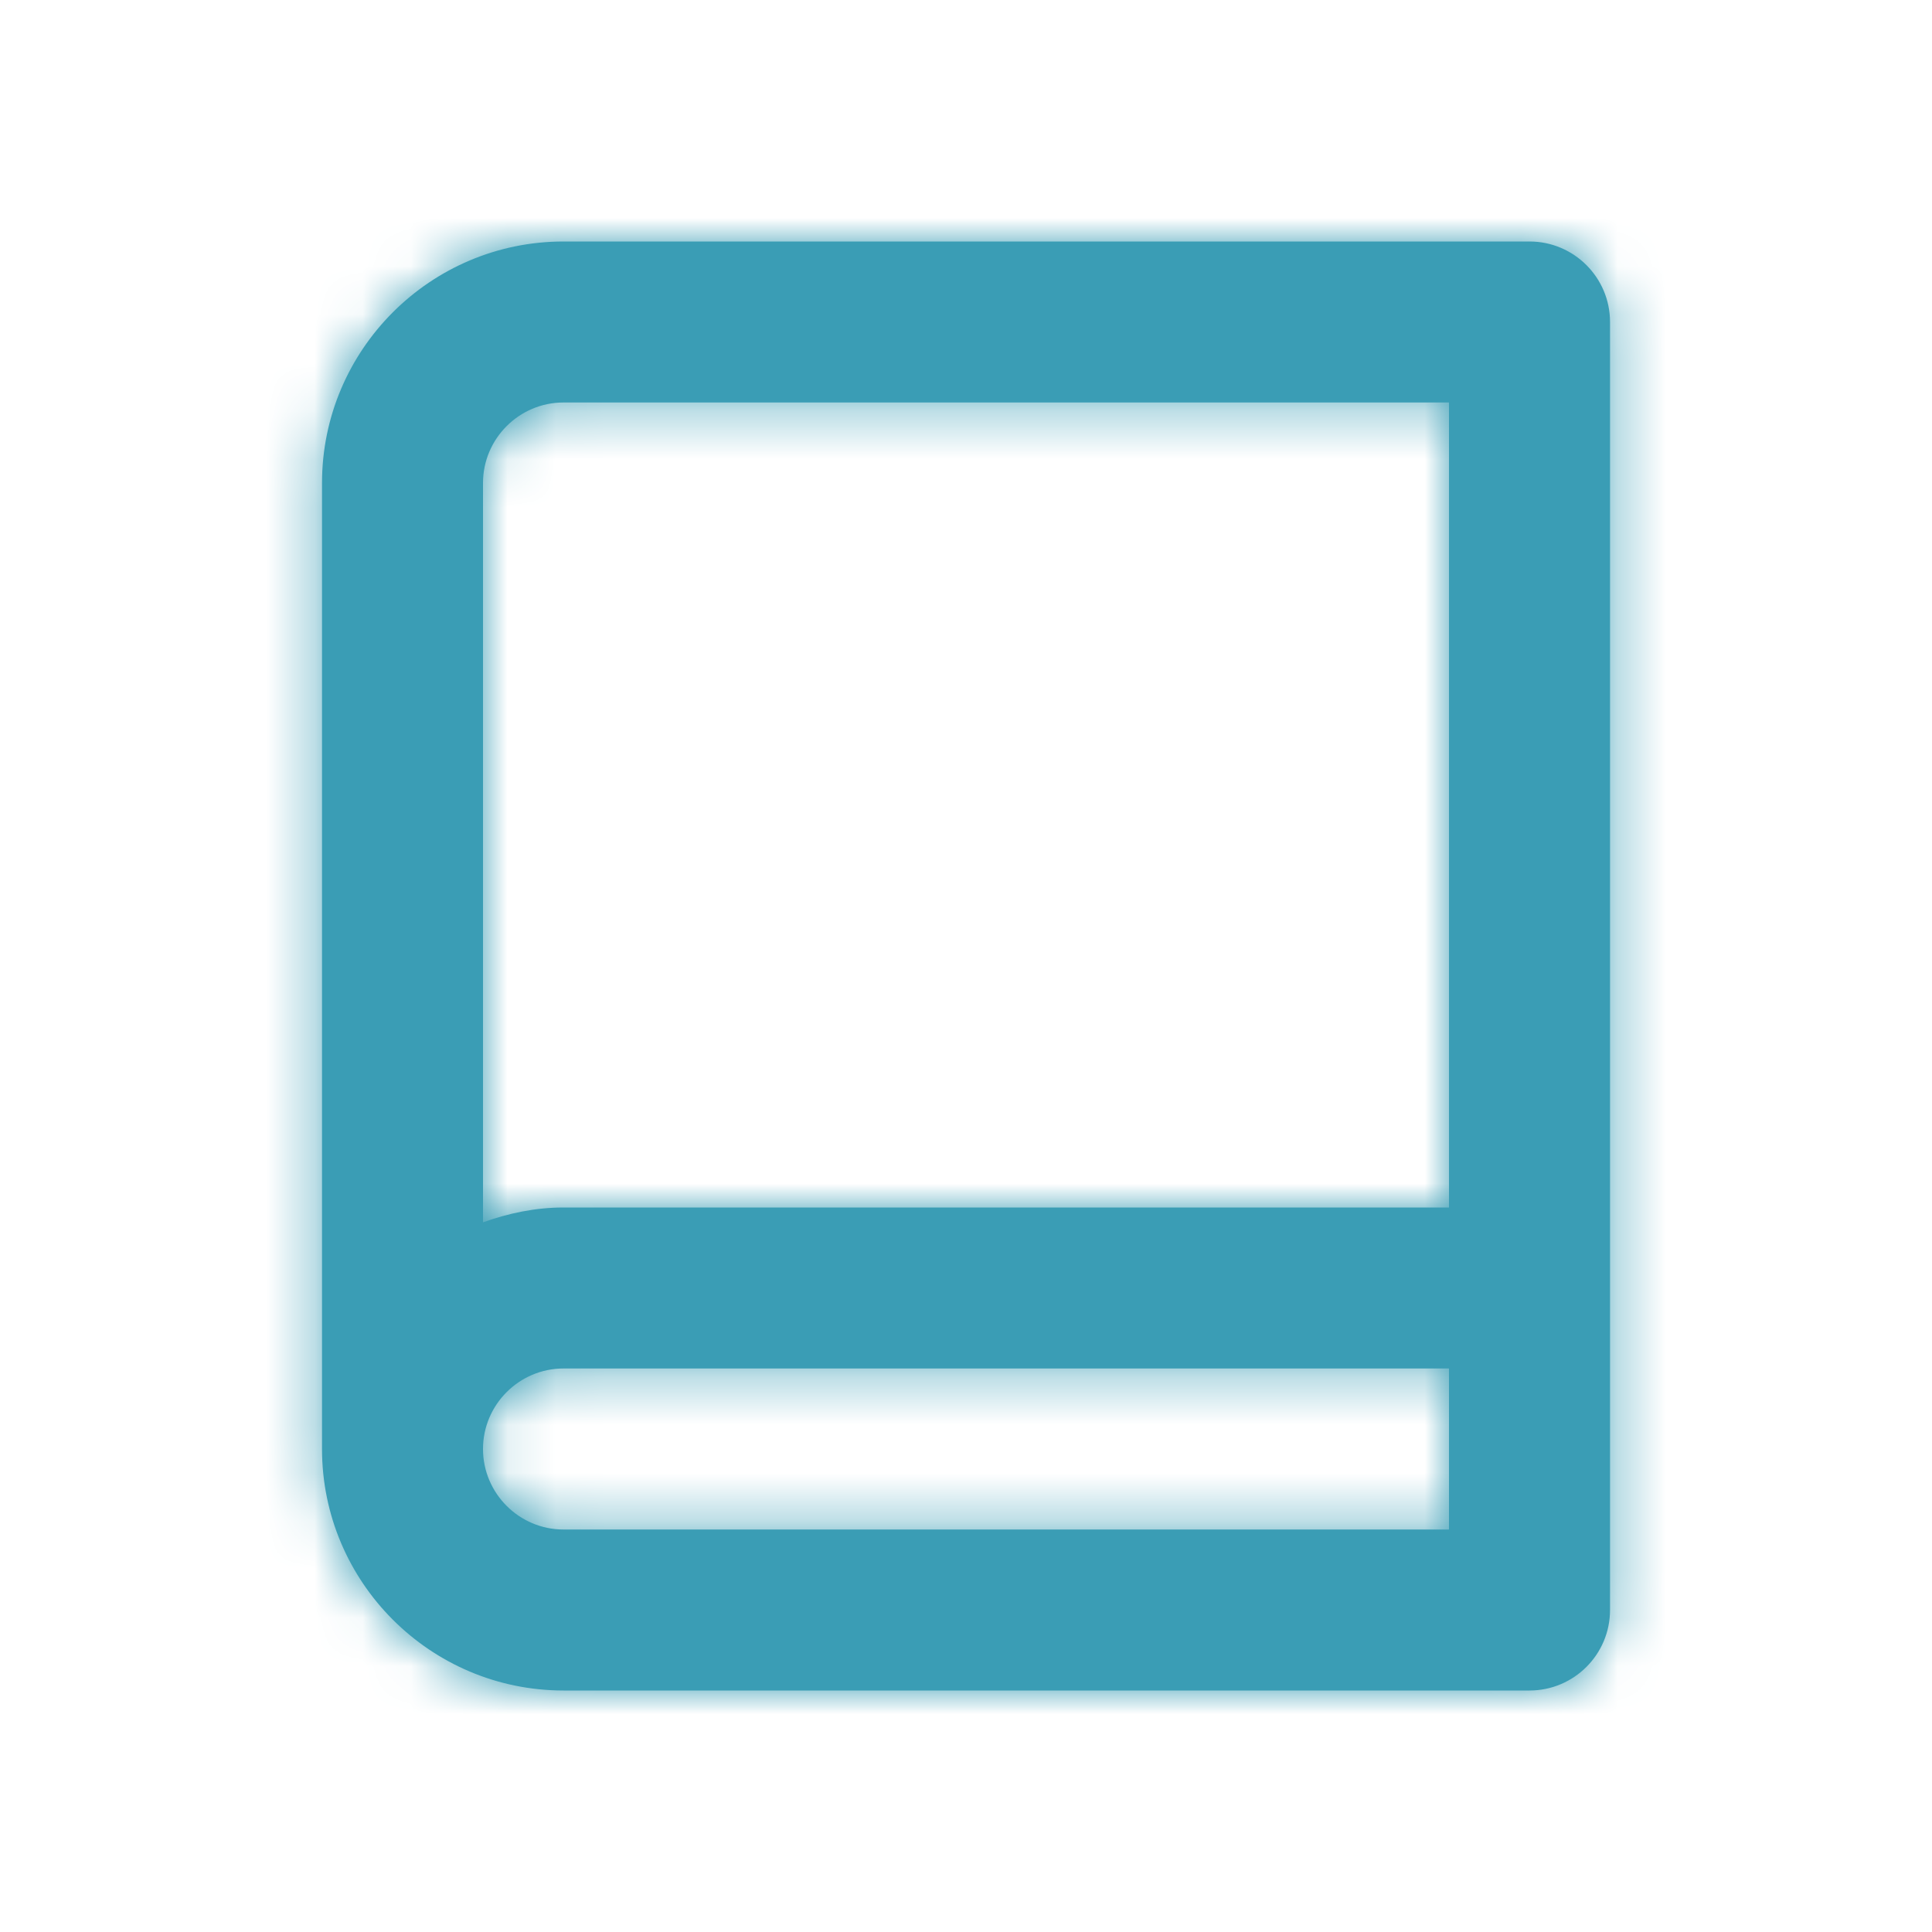 <svg width="40" height="40" viewBox="0 0 40 40" fill="none" xmlns="http://www.w3.org/2000/svg">
<g id="Icon/Outline/book">
<path id="Mask" fill-rule="evenodd" clip-rule="evenodd" d="M11.667 31.667C10.749 31.667 10 30.918 10 30C10 29.082 10.749 28.333 11.667 28.333H30V31.667H11.667ZM11.667 8.333H30V25H11.667C11.079 25 10.524 25.12 10 25.307V10C10 9.082 10.749 8.333 11.667 8.333ZM31.667 5H11.667C8.91 5 6.667 7.243 6.667 10V30C6.667 32.757 8.91 35 11.667 35H30H31.667C32.587 35 33.334 34.253 33.334 33.333V31.667V28.333V6.667C33.334 5.747 32.587 5 31.667 5Z" fill="#3A9DB5"/>
<mask id="mask0_1152_5764" style="mask-type:alpha" maskUnits="userSpaceOnUse" x="6" y="5" width="28" height="30">
<path id="Mask_2" fill-rule="evenodd" clip-rule="evenodd" d="M11.667 31.667C10.749 31.667 10 30.918 10 30C10 29.082 10.749 28.333 11.667 28.333H30V31.667H11.667ZM11.667 8.333H30V25H11.667C11.079 25 10.524 25.12 10 25.307V10C10 9.082 10.749 8.333 11.667 8.333ZM31.667 5H11.667C8.91 5 6.667 7.243 6.667 10V30C6.667 32.757 8.91 35 11.667 35H30H31.667C32.587 35 33.334 34.253 33.334 33.333V31.667V28.333V6.667C33.334 5.747 32.587 5 31.667 5Z" fill="white"/>
</mask>
<g mask="url(#mask0_1152_5764)">
<g id="&#240;&#159;&#142;&#168; Color">
<rect id="Base" width="40" height="40" fill="#3A9DB5"/>
</g>
</g>
</g>
</svg>
